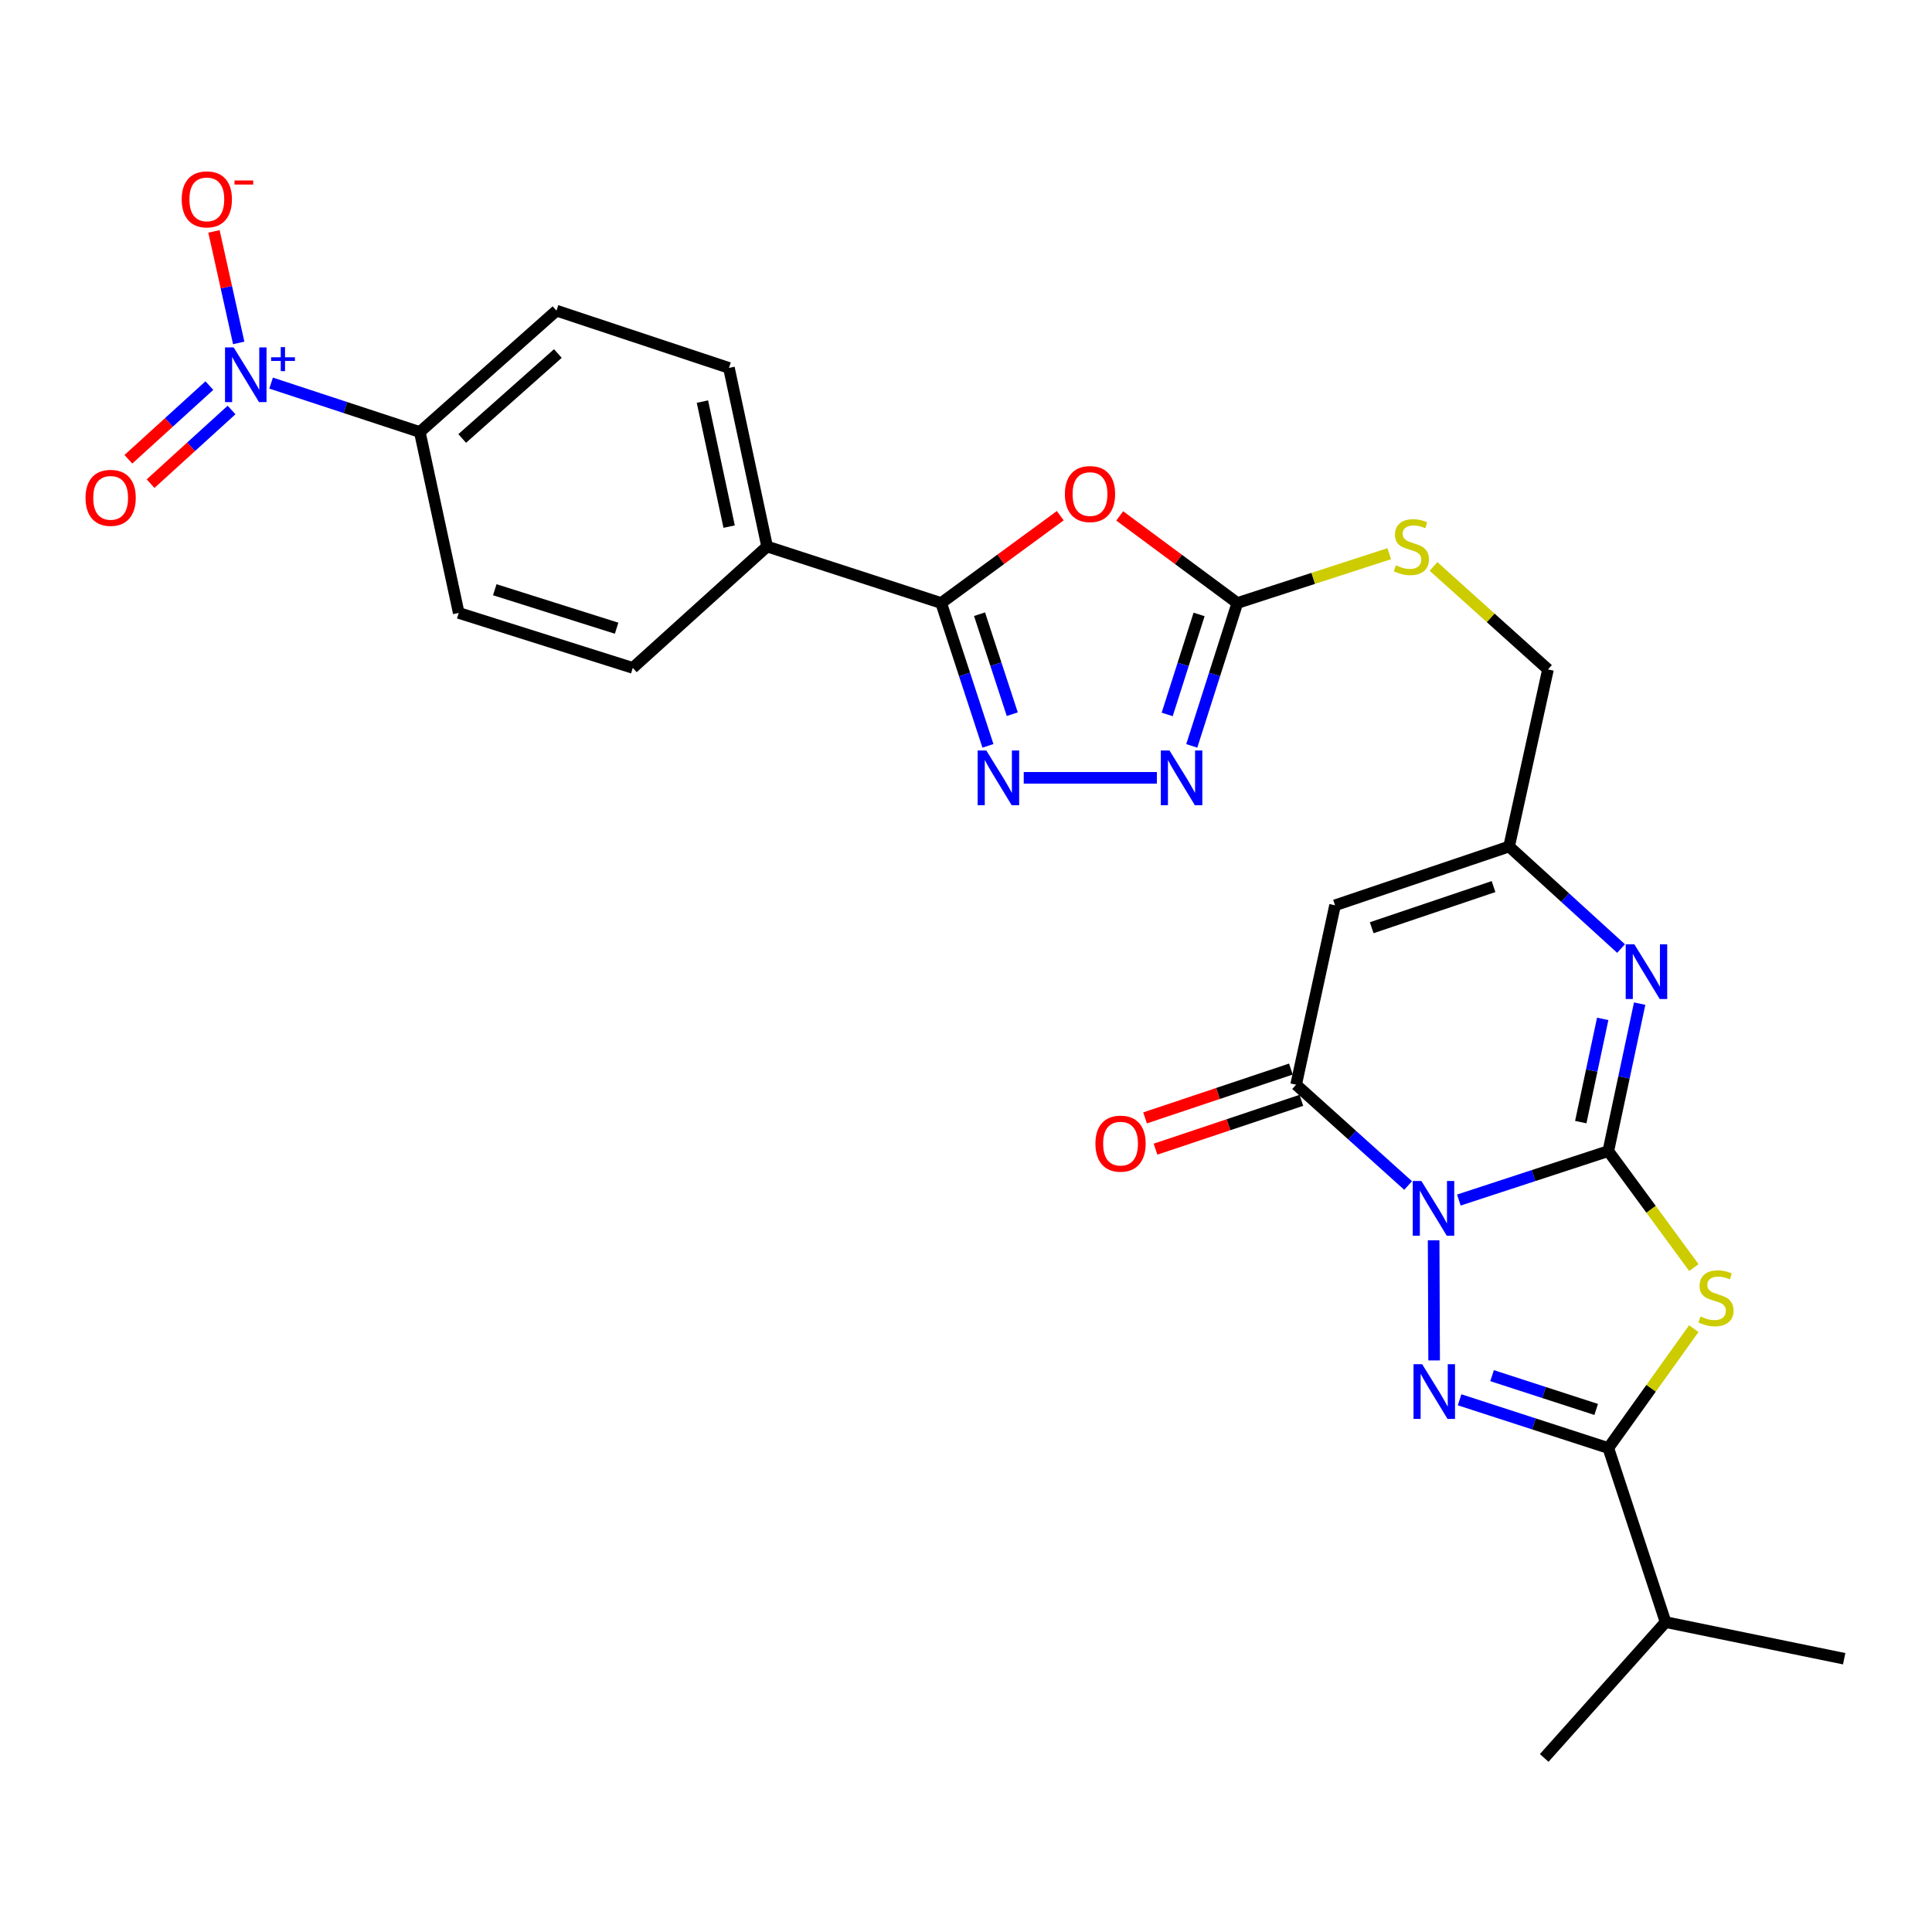 <?xml version='1.0' encoding='iso-8859-1'?>
<svg version='1.1' baseProfile='full'
              xmlns='http://www.w3.org/2000/svg'
                      xmlns:rdkit='http://www.rdkit.org/xml'
                      xmlns:xlink='http://www.w3.org/1999/xlink'
                  xml:space='preserve'
width='1000px' height='1000px' viewBox='0 0 1000 1000'>
<!-- END OF HEADER -->
<rect style='opacity:1.0;fill:#FFFFFF;stroke:none' width='1000' height='1000' x='0' y='0'> </rect>
<path class='bond-0' d='M 755.096,621.144 L 793.779,608.473' style='fill:none;fill-rule:evenodd;stroke:#0000FF;stroke-width:6px;stroke-linecap:butt;stroke-linejoin:miter;stroke-opacity:1' />
<path class='bond-0' d='M 793.779,608.473 L 832.463,595.801' style='fill:none;fill-rule:evenodd;stroke:#000000;stroke-width:6px;stroke-linecap:butt;stroke-linejoin:miter;stroke-opacity:1' />
<path class='bond-1' d='M 742.045,641.973 L 742.306,704.156' style='fill:none;fill-rule:evenodd;stroke:#0000FF;stroke-width:6px;stroke-linecap:butt;stroke-linejoin:miter;stroke-opacity:1' />
<path class='bond-4' d='M 728.843,613.622 L 699.856,587.53' style='fill:none;fill-rule:evenodd;stroke:#0000FF;stroke-width:6px;stroke-linecap:butt;stroke-linejoin:miter;stroke-opacity:1' />
<path class='bond-4' d='M 699.856,587.53 L 670.869,561.438' style='fill:none;fill-rule:evenodd;stroke:#000000;stroke-width:6px;stroke-linecap:butt;stroke-linejoin:miter;stroke-opacity:1' />
<path class='bond-2' d='M 832.463,595.801 L 854.605,625.95' style='fill:none;fill-rule:evenodd;stroke:#000000;stroke-width:6px;stroke-linecap:butt;stroke-linejoin:miter;stroke-opacity:1' />
<path class='bond-2' d='M 854.605,625.95 L 876.747,656.1' style='fill:none;fill-rule:evenodd;stroke:#CCCC00;stroke-width:6px;stroke-linecap:butt;stroke-linejoin:miter;stroke-opacity:1' />
<path class='bond-5' d='M 832.463,595.801 L 840.576,557.639' style='fill:none;fill-rule:evenodd;stroke:#000000;stroke-width:6px;stroke-linecap:butt;stroke-linejoin:miter;stroke-opacity:1' />
<path class='bond-5' d='M 840.576,557.639 L 848.69,519.476' style='fill:none;fill-rule:evenodd;stroke:#0000FF;stroke-width:6px;stroke-linecap:butt;stroke-linejoin:miter;stroke-opacity:1' />
<path class='bond-5' d='M 818.202,580.803 L 823.882,554.089' style='fill:none;fill-rule:evenodd;stroke:#000000;stroke-width:6px;stroke-linecap:butt;stroke-linejoin:miter;stroke-opacity:1' />
<path class='bond-5' d='M 823.882,554.089 L 829.561,527.376' style='fill:none;fill-rule:evenodd;stroke:#0000FF;stroke-width:6px;stroke-linecap:butt;stroke-linejoin:miter;stroke-opacity:1' />
<path class='bond-3' d='M 755.481,724.526 L 793.972,737.016' style='fill:none;fill-rule:evenodd;stroke:#0000FF;stroke-width:6px;stroke-linecap:butt;stroke-linejoin:miter;stroke-opacity:1' />
<path class='bond-3' d='M 793.972,737.016 L 832.463,749.506' style='fill:none;fill-rule:evenodd;stroke:#000000;stroke-width:6px;stroke-linecap:butt;stroke-linejoin:miter;stroke-opacity:1' />
<path class='bond-3' d='M 772.296,712.039 L 799.24,720.782' style='fill:none;fill-rule:evenodd;stroke:#0000FF;stroke-width:6px;stroke-linecap:butt;stroke-linejoin:miter;stroke-opacity:1' />
<path class='bond-3' d='M 799.24,720.782 L 826.184,729.525' style='fill:none;fill-rule:evenodd;stroke:#000000;stroke-width:6px;stroke-linecap:butt;stroke-linejoin:miter;stroke-opacity:1' />
<path class='bond-28' d='M 876.707,687.696 L 854.585,718.601' style='fill:none;fill-rule:evenodd;stroke:#CCCC00;stroke-width:6px;stroke-linecap:butt;stroke-linejoin:miter;stroke-opacity:1' />
<path class='bond-28' d='M 854.585,718.601 L 832.463,749.506' style='fill:none;fill-rule:evenodd;stroke:#000000;stroke-width:6px;stroke-linecap:butt;stroke-linejoin:miter;stroke-opacity:1' />
<path class='bond-20' d='M 832.463,749.506 L 862.095,839.596' style='fill:none;fill-rule:evenodd;stroke:#000000;stroke-width:6px;stroke-linecap:butt;stroke-linejoin:miter;stroke-opacity:1' />
<path class='bond-9' d='M 670.869,561.438 L 691.018,468.579' style='fill:none;fill-rule:evenodd;stroke:#000000;stroke-width:6px;stroke-linecap:butt;stroke-linejoin:miter;stroke-opacity:1' />
<path class='bond-19' d='M 668.159,553.346 L 630.419,565.982' style='fill:none;fill-rule:evenodd;stroke:#000000;stroke-width:6px;stroke-linecap:butt;stroke-linejoin:miter;stroke-opacity:1' />
<path class='bond-19' d='M 630.419,565.982 L 592.678,578.619' style='fill:none;fill-rule:evenodd;stroke:#FF0000;stroke-width:6px;stroke-linecap:butt;stroke-linejoin:miter;stroke-opacity:1' />
<path class='bond-19' d='M 673.578,569.53 L 635.838,582.167' style='fill:none;fill-rule:evenodd;stroke:#000000;stroke-width:6px;stroke-linecap:butt;stroke-linejoin:miter;stroke-opacity:1' />
<path class='bond-19' d='M 635.838,582.167 L 598.097,594.803' style='fill:none;fill-rule:evenodd;stroke:#FF0000;stroke-width:6px;stroke-linecap:butt;stroke-linejoin:miter;stroke-opacity:1' />
<path class='bond-29' d='M 839.06,490.966 L 810.084,464.563' style='fill:none;fill-rule:evenodd;stroke:#0000FF;stroke-width:6px;stroke-linecap:butt;stroke-linejoin:miter;stroke-opacity:1' />
<path class='bond-29' d='M 810.084,464.563 L 781.108,438.161' style='fill:none;fill-rule:evenodd;stroke:#000000;stroke-width:6px;stroke-linecap:butt;stroke-linejoin:miter;stroke-opacity:1' />
<path class='bond-6' d='M 579.558,267.026 L 609.999,289.575' style='fill:none;fill-rule:evenodd;stroke:#FF0000;stroke-width:6px;stroke-linecap:butt;stroke-linejoin:miter;stroke-opacity:1' />
<path class='bond-6' d='M 609.999,289.575 L 640.441,312.124' style='fill:none;fill-rule:evenodd;stroke:#000000;stroke-width:6px;stroke-linecap:butt;stroke-linejoin:miter;stroke-opacity:1' />
<path class='bond-7' d='M 548.797,266.923 L 517.975,289.524' style='fill:none;fill-rule:evenodd;stroke:#FF0000;stroke-width:6px;stroke-linecap:butt;stroke-linejoin:miter;stroke-opacity:1' />
<path class='bond-7' d='M 517.975,289.524 L 487.152,312.124' style='fill:none;fill-rule:evenodd;stroke:#000000;stroke-width:6px;stroke-linecap:butt;stroke-linejoin:miter;stroke-opacity:1' />
<path class='bond-15' d='M 487.152,312.124 L 397.053,282.872' style='fill:none;fill-rule:evenodd;stroke:#000000;stroke-width:6px;stroke-linecap:butt;stroke-linejoin:miter;stroke-opacity:1' />
<path class='bond-30' d='M 487.152,312.124 L 499.256,349.094' style='fill:none;fill-rule:evenodd;stroke:#000000;stroke-width:6px;stroke-linecap:butt;stroke-linejoin:miter;stroke-opacity:1' />
<path class='bond-30' d='M 499.256,349.094 L 511.359,386.063' style='fill:none;fill-rule:evenodd;stroke:#0000FF;stroke-width:6px;stroke-linecap:butt;stroke-linejoin:miter;stroke-opacity:1' />
<path class='bond-30' d='M 507.004,317.905 L 515.477,343.783' style='fill:none;fill-rule:evenodd;stroke:#000000;stroke-width:6px;stroke-linecap:butt;stroke-linejoin:miter;stroke-opacity:1' />
<path class='bond-30' d='M 515.477,343.783 L 523.949,369.661' style='fill:none;fill-rule:evenodd;stroke:#0000FF;stroke-width:6px;stroke-linecap:butt;stroke-linejoin:miter;stroke-opacity:1' />
<path class='bond-8' d='M 529.885,402.603 L 598.804,402.603' style='fill:none;fill-rule:evenodd;stroke:#0000FF;stroke-width:6px;stroke-linecap:butt;stroke-linejoin:miter;stroke-opacity:1' />
<path class='bond-13' d='M 691.018,468.579 L 781.108,438.161' style='fill:none;fill-rule:evenodd;stroke:#000000;stroke-width:6px;stroke-linecap:butt;stroke-linejoin:miter;stroke-opacity:1' />
<path class='bond-13' d='M 709.992,480.188 L 773.055,458.895' style='fill:none;fill-rule:evenodd;stroke:#000000;stroke-width:6px;stroke-linecap:butt;stroke-linejoin:miter;stroke-opacity:1' />
<path class='bond-10' d='M 140.322,198.29 L 178.806,210.949' style='fill:none;fill-rule:evenodd;stroke:#0000FF;stroke-width:6px;stroke-linecap:butt;stroke-linejoin:miter;stroke-opacity:1' />
<path class='bond-10' d='M 178.806,210.949 L 217.291,223.609' style='fill:none;fill-rule:evenodd;stroke:#000000;stroke-width:6px;stroke-linecap:butt;stroke-linejoin:miter;stroke-opacity:1' />
<path class='bond-16' d='M 123.553,177.49 L 117.151,148.632' style='fill:none;fill-rule:evenodd;stroke:#0000FF;stroke-width:6px;stroke-linecap:butt;stroke-linejoin:miter;stroke-opacity:1' />
<path class='bond-16' d='M 117.151,148.632 L 110.749,119.775' style='fill:none;fill-rule:evenodd;stroke:#FF0000;stroke-width:6px;stroke-linecap:butt;stroke-linejoin:miter;stroke-opacity:1' />
<path class='bond-18' d='M 108.365,199.585 L 87.407,218.65' style='fill:none;fill-rule:evenodd;stroke:#0000FF;stroke-width:6px;stroke-linecap:butt;stroke-linejoin:miter;stroke-opacity:1' />
<path class='bond-18' d='M 87.407,218.65 L 66.449,237.716' style='fill:none;fill-rule:evenodd;stroke:#FF0000;stroke-width:6px;stroke-linecap:butt;stroke-linejoin:miter;stroke-opacity:1' />
<path class='bond-18' d='M 119.85,212.21 L 98.892,231.276' style='fill:none;fill-rule:evenodd;stroke:#0000FF;stroke-width:6px;stroke-linecap:butt;stroke-linejoin:miter;stroke-opacity:1' />
<path class='bond-18' d='M 98.892,231.276 L 77.934,250.341' style='fill:none;fill-rule:evenodd;stroke:#FF0000;stroke-width:6px;stroke-linecap:butt;stroke-linejoin:miter;stroke-opacity:1' />
<path class='bond-11' d='M 640.441,312.124 L 679.757,299.357' style='fill:none;fill-rule:evenodd;stroke:#000000;stroke-width:6px;stroke-linecap:butt;stroke-linejoin:miter;stroke-opacity:1' />
<path class='bond-11' d='M 679.757,299.357 L 719.073,286.59' style='fill:none;fill-rule:evenodd;stroke:#CCCC00;stroke-width:6px;stroke-linecap:butt;stroke-linejoin:miter;stroke-opacity:1' />
<path class='bond-12' d='M 640.441,312.124 L 628.65,349.097' style='fill:none;fill-rule:evenodd;stroke:#000000;stroke-width:6px;stroke-linecap:butt;stroke-linejoin:miter;stroke-opacity:1' />
<path class='bond-12' d='M 628.65,349.097 L 616.859,386.069' style='fill:none;fill-rule:evenodd;stroke:#0000FF;stroke-width:6px;stroke-linecap:butt;stroke-linejoin:miter;stroke-opacity:1' />
<path class='bond-12' d='M 620.642,318.03 L 612.389,343.911' style='fill:none;fill-rule:evenodd;stroke:#000000;stroke-width:6px;stroke-linecap:butt;stroke-linejoin:miter;stroke-opacity:1' />
<path class='bond-12' d='M 612.389,343.911 L 604.135,369.791' style='fill:none;fill-rule:evenodd;stroke:#0000FF;stroke-width:6px;stroke-linecap:butt;stroke-linejoin:miter;stroke-opacity:1' />
<path class='bond-25' d='M 781.108,438.161 L 801.238,346.488' style='fill:none;fill-rule:evenodd;stroke:#000000;stroke-width:6px;stroke-linecap:butt;stroke-linejoin:miter;stroke-opacity:1' />
<path class='bond-14' d='M 217.291,223.609 L 288.028,160.799' style='fill:none;fill-rule:evenodd;stroke:#000000;stroke-width:6px;stroke-linecap:butt;stroke-linejoin:miter;stroke-opacity:1' />
<path class='bond-14' d='M 239.234,226.95 L 288.75,182.983' style='fill:none;fill-rule:evenodd;stroke:#000000;stroke-width:6px;stroke-linecap:butt;stroke-linejoin:miter;stroke-opacity:1' />
<path class='bond-31' d='M 217.291,223.609 L 237.441,317.254' style='fill:none;fill-rule:evenodd;stroke:#000000;stroke-width:6px;stroke-linecap:butt;stroke-linejoin:miter;stroke-opacity:1' />
<path class='bond-23' d='M 397.053,282.872 L 327.53,345.701' style='fill:none;fill-rule:evenodd;stroke:#000000;stroke-width:6px;stroke-linecap:butt;stroke-linejoin:miter;stroke-opacity:1' />
<path class='bond-24' d='M 397.053,282.872 L 377.302,190.431' style='fill:none;fill-rule:evenodd;stroke:#000000;stroke-width:6px;stroke-linecap:butt;stroke-linejoin:miter;stroke-opacity:1' />
<path class='bond-24' d='M 377.4,272.572 L 363.574,207.863' style='fill:none;fill-rule:evenodd;stroke:#000000;stroke-width:6px;stroke-linecap:butt;stroke-linejoin:miter;stroke-opacity:1' />
<path class='bond-17' d='M 741.979,293.179 L 771.609,319.833' style='fill:none;fill-rule:evenodd;stroke:#CCCC00;stroke-width:6px;stroke-linecap:butt;stroke-linejoin:miter;stroke-opacity:1' />
<path class='bond-17' d='M 771.609,319.833 L 801.238,346.488' style='fill:none;fill-rule:evenodd;stroke:#000000;stroke-width:6px;stroke-linecap:butt;stroke-linejoin:miter;stroke-opacity:1' />
<path class='bond-26' d='M 862.095,839.596 L 954.545,858.551' style='fill:none;fill-rule:evenodd;stroke:#000000;stroke-width:6px;stroke-linecap:butt;stroke-linejoin:miter;stroke-opacity:1' />
<path class='bond-27' d='M 862.095,839.596 L 799.276,909.906' style='fill:none;fill-rule:evenodd;stroke:#000000;stroke-width:6px;stroke-linecap:butt;stroke-linejoin:miter;stroke-opacity:1' />
<path class='bond-21' d='M 237.441,317.254 L 327.53,345.701' style='fill:none;fill-rule:evenodd;stroke:#000000;stroke-width:6px;stroke-linecap:butt;stroke-linejoin:miter;stroke-opacity:1' />
<path class='bond-21' d='M 256.093,305.245 L 319.156,325.158' style='fill:none;fill-rule:evenodd;stroke:#000000;stroke-width:6px;stroke-linecap:butt;stroke-linejoin:miter;stroke-opacity:1' />
<path class='bond-22' d='M 288.028,160.799 L 377.302,190.431' style='fill:none;fill-rule:evenodd;stroke:#000000;stroke-width:6px;stroke-linecap:butt;stroke-linejoin:miter;stroke-opacity:1' />
<path  class='atom-0' d='M 735.715 611.282
L 744.995 626.282
Q 745.915 627.762, 747.395 630.442
Q 748.875 633.122, 748.955 633.282
L 748.955 611.282
L 752.715 611.282
L 752.715 639.602
L 748.835 639.602
L 738.875 623.202
Q 737.715 621.282, 736.475 619.082
Q 735.275 616.882, 734.915 616.202
L 734.915 639.602
L 731.235 639.602
L 731.235 611.282
L 735.715 611.282
' fill='#0000FF'/>
<path  class='atom-2' d='M 736.113 706.113
L 745.393 721.113
Q 746.313 722.593, 747.793 725.273
Q 749.273 727.953, 749.353 728.113
L 749.353 706.113
L 753.113 706.113
L 753.113 734.433
L 749.233 734.433
L 739.273 718.033
Q 738.113 716.113, 736.873 713.913
Q 735.673 711.713, 735.313 711.033
L 735.313 734.433
L 731.633 734.433
L 731.633 706.113
L 736.113 706.113
' fill='#0000FF'/>
<path  class='atom-3' d='M 880.18 681.388
Q 880.5 681.508, 881.82 682.068
Q 883.14 682.628, 884.58 682.988
Q 886.06 683.308, 887.5 683.308
Q 890.18 683.308, 891.74 682.028
Q 893.3 680.708, 893.3 678.428
Q 893.3 676.868, 892.5 675.908
Q 891.74 674.948, 890.54 674.428
Q 889.34 673.908, 887.34 673.308
Q 884.82 672.548, 883.3 671.828
Q 881.82 671.108, 880.74 669.588
Q 879.7 668.068, 879.7 665.508
Q 879.7 661.948, 882.1 659.748
Q 884.54 657.548, 889.34 657.548
Q 892.62 657.548, 896.34 659.108
L 895.42 662.188
Q 892.02 660.788, 889.46 660.788
Q 886.7 660.788, 885.18 661.948
Q 883.66 663.068, 883.7 665.028
Q 883.7 666.548, 884.46 667.468
Q 885.26 668.388, 886.38 668.908
Q 887.54 669.428, 889.46 670.028
Q 892.02 670.828, 893.54 671.628
Q 895.06 672.428, 896.14 674.068
Q 897.26 675.668, 897.26 678.428
Q 897.26 682.348, 894.62 684.468
Q 892.02 686.548, 887.66 686.548
Q 885.14 686.548, 883.22 685.988
Q 881.34 685.468, 879.1 684.548
L 880.18 681.388
' fill='#CCCC00'/>
<path  class='atom-6' d='M 845.945 488.783
L 855.225 503.783
Q 856.145 505.263, 857.625 507.943
Q 859.105 510.623, 859.185 510.783
L 859.185 488.783
L 862.945 488.783
L 862.945 517.103
L 859.065 517.103
L 849.105 500.703
Q 847.945 498.783, 846.705 496.583
Q 845.505 494.383, 845.145 493.703
L 845.145 517.103
L 841.465 517.103
L 841.465 488.783
L 845.945 488.783
' fill='#0000FF'/>
<path  class='atom-7' d='M 551.185 255.719
Q 551.185 248.919, 554.545 245.119
Q 557.905 241.319, 564.185 241.319
Q 570.465 241.319, 573.825 245.119
Q 577.185 248.919, 577.185 255.719
Q 577.185 262.599, 573.785 266.519
Q 570.385 270.399, 564.185 270.399
Q 557.945 270.399, 554.545 266.519
Q 551.185 262.639, 551.185 255.719
M 564.185 267.199
Q 568.505 267.199, 570.825 264.319
Q 573.185 261.399, 573.185 255.719
Q 573.185 250.159, 570.825 247.359
Q 568.505 244.519, 564.185 244.519
Q 559.865 244.519, 557.505 247.319
Q 555.185 250.119, 555.185 255.719
Q 555.185 261.439, 557.505 264.319
Q 559.865 267.199, 564.185 267.199
' fill='#FF0000'/>
<path  class='atom-9' d='M 510.515 388.443
L 519.795 403.443
Q 520.715 404.923, 522.195 407.603
Q 523.675 410.283, 523.755 410.443
L 523.755 388.443
L 527.515 388.443
L 527.515 416.763
L 523.635 416.763
L 513.675 400.363
Q 512.515 398.443, 511.275 396.243
Q 510.075 394.043, 509.715 393.363
L 509.715 416.763
L 506.035 416.763
L 506.035 388.443
L 510.515 388.443
' fill='#0000FF'/>
<path  class='atom-11' d='M 120.951 179.817
L 130.231 194.817
Q 131.151 196.297, 132.631 198.977
Q 134.111 201.657, 134.191 201.817
L 134.191 179.817
L 137.951 179.817
L 137.951 208.137
L 134.071 208.137
L 124.111 191.737
Q 122.951 189.817, 121.711 187.617
Q 120.511 185.417, 120.151 184.737
L 120.151 208.137
L 116.471 208.137
L 116.471 179.817
L 120.951 179.817
' fill='#0000FF'/>
<path  class='atom-11' d='M 140.327 184.922
L 145.317 184.922
L 145.317 179.668
L 147.534 179.668
L 147.534 184.922
L 152.656 184.922
L 152.656 186.823
L 147.534 186.823
L 147.534 192.103
L 145.317 192.103
L 145.317 186.823
L 140.327 186.823
L 140.327 184.922
' fill='#0000FF'/>
<path  class='atom-13' d='M 605.326 388.443
L 614.606 403.443
Q 615.526 404.923, 617.006 407.603
Q 618.486 410.283, 618.566 410.443
L 618.566 388.443
L 622.326 388.443
L 622.326 416.763
L 618.446 416.763
L 608.486 400.363
Q 607.326 398.443, 606.086 396.243
Q 604.886 394.043, 604.526 393.363
L 604.526 416.763
L 600.846 416.763
L 600.846 388.443
L 605.326 388.443
' fill='#0000FF'/>
<path  class='atom-17' d='M 94.052 103.19
Q 94.052 96.39, 97.412 92.59
Q 100.772 88.79, 107.052 88.79
Q 113.332 88.79, 116.692 92.59
Q 120.052 96.39, 120.052 103.19
Q 120.052 110.07, 116.652 113.99
Q 113.252 117.87, 107.052 117.87
Q 100.812 117.87, 97.412 113.99
Q 94.052 110.11, 94.052 103.19
M 107.052 114.67
Q 111.372 114.67, 113.692 111.79
Q 116.052 108.87, 116.052 103.19
Q 116.052 97.63, 113.692 94.83
Q 111.372 91.99, 107.052 91.99
Q 102.732 91.99, 100.372 94.79
Q 98.052 97.59, 98.052 103.19
Q 98.052 108.91, 100.372 111.79
Q 102.732 114.67, 107.052 114.67
' fill='#FF0000'/>
<path  class='atom-17' d='M 121.372 93.412
L 131.061 93.412
L 131.061 95.524
L 121.372 95.524
L 121.372 93.412
' fill='#FF0000'/>
<path  class='atom-18' d='M 722.521 292.592
Q 722.841 292.712, 724.161 293.272
Q 725.481 293.832, 726.921 294.192
Q 728.401 294.512, 729.841 294.512
Q 732.521 294.512, 734.081 293.232
Q 735.641 291.912, 735.641 289.632
Q 735.641 288.072, 734.841 287.112
Q 734.081 286.152, 732.881 285.632
Q 731.681 285.112, 729.681 284.512
Q 727.161 283.752, 725.641 283.032
Q 724.161 282.312, 723.081 280.792
Q 722.041 279.272, 722.041 276.712
Q 722.041 273.152, 724.441 270.952
Q 726.881 268.752, 731.681 268.752
Q 734.961 268.752, 738.681 270.312
L 737.761 273.392
Q 734.361 271.992, 731.801 271.992
Q 729.041 271.992, 727.521 273.152
Q 726.001 274.272, 726.041 276.232
Q 726.041 277.752, 726.801 278.672
Q 727.601 279.592, 728.721 280.112
Q 729.881 280.632, 731.801 281.232
Q 734.361 282.032, 735.881 282.832
Q 737.401 283.632, 738.481 285.272
Q 739.601 286.872, 739.601 289.632
Q 739.601 293.552, 736.961 295.672
Q 734.361 297.752, 730.001 297.752
Q 727.481 297.752, 725.561 297.192
Q 723.681 296.672, 721.441 295.752
L 722.521 292.592
' fill='#CCCC00'/>
<path  class='atom-19' d='M 44.271 257.682
Q 44.271 250.882, 47.631 247.082
Q 50.991 243.282, 57.271 243.282
Q 63.551 243.282, 66.911 247.082
Q 70.271 250.882, 70.271 257.682
Q 70.271 264.562, 66.871 268.482
Q 63.471 272.362, 57.271 272.362
Q 51.031 272.362, 47.631 268.482
Q 44.271 264.602, 44.271 257.682
M 57.271 269.162
Q 61.591 269.162, 63.911 266.282
Q 66.271 263.362, 66.271 257.682
Q 66.271 252.122, 63.911 249.322
Q 61.591 246.482, 57.271 246.482
Q 52.951 246.482, 50.591 249.282
Q 48.271 252.082, 48.271 257.682
Q 48.271 263.402, 50.591 266.282
Q 52.951 269.162, 57.271 269.162
' fill='#FF0000'/>
<path  class='atom-20' d='M 566.992 591.946
Q 566.992 585.146, 570.352 581.346
Q 573.712 577.546, 579.992 577.546
Q 586.272 577.546, 589.632 581.346
Q 592.992 585.146, 592.992 591.946
Q 592.992 598.826, 589.592 602.746
Q 586.192 606.626, 579.992 606.626
Q 573.752 606.626, 570.352 602.746
Q 566.992 598.866, 566.992 591.946
M 579.992 603.426
Q 584.312 603.426, 586.632 600.546
Q 588.992 597.626, 588.992 591.946
Q 588.992 586.386, 586.632 583.586
Q 584.312 580.746, 579.992 580.746
Q 575.672 580.746, 573.312 583.546
Q 570.992 586.346, 570.992 591.946
Q 570.992 597.666, 573.312 600.546
Q 575.672 603.426, 579.992 603.426
' fill='#FF0000'/>
</svg>
